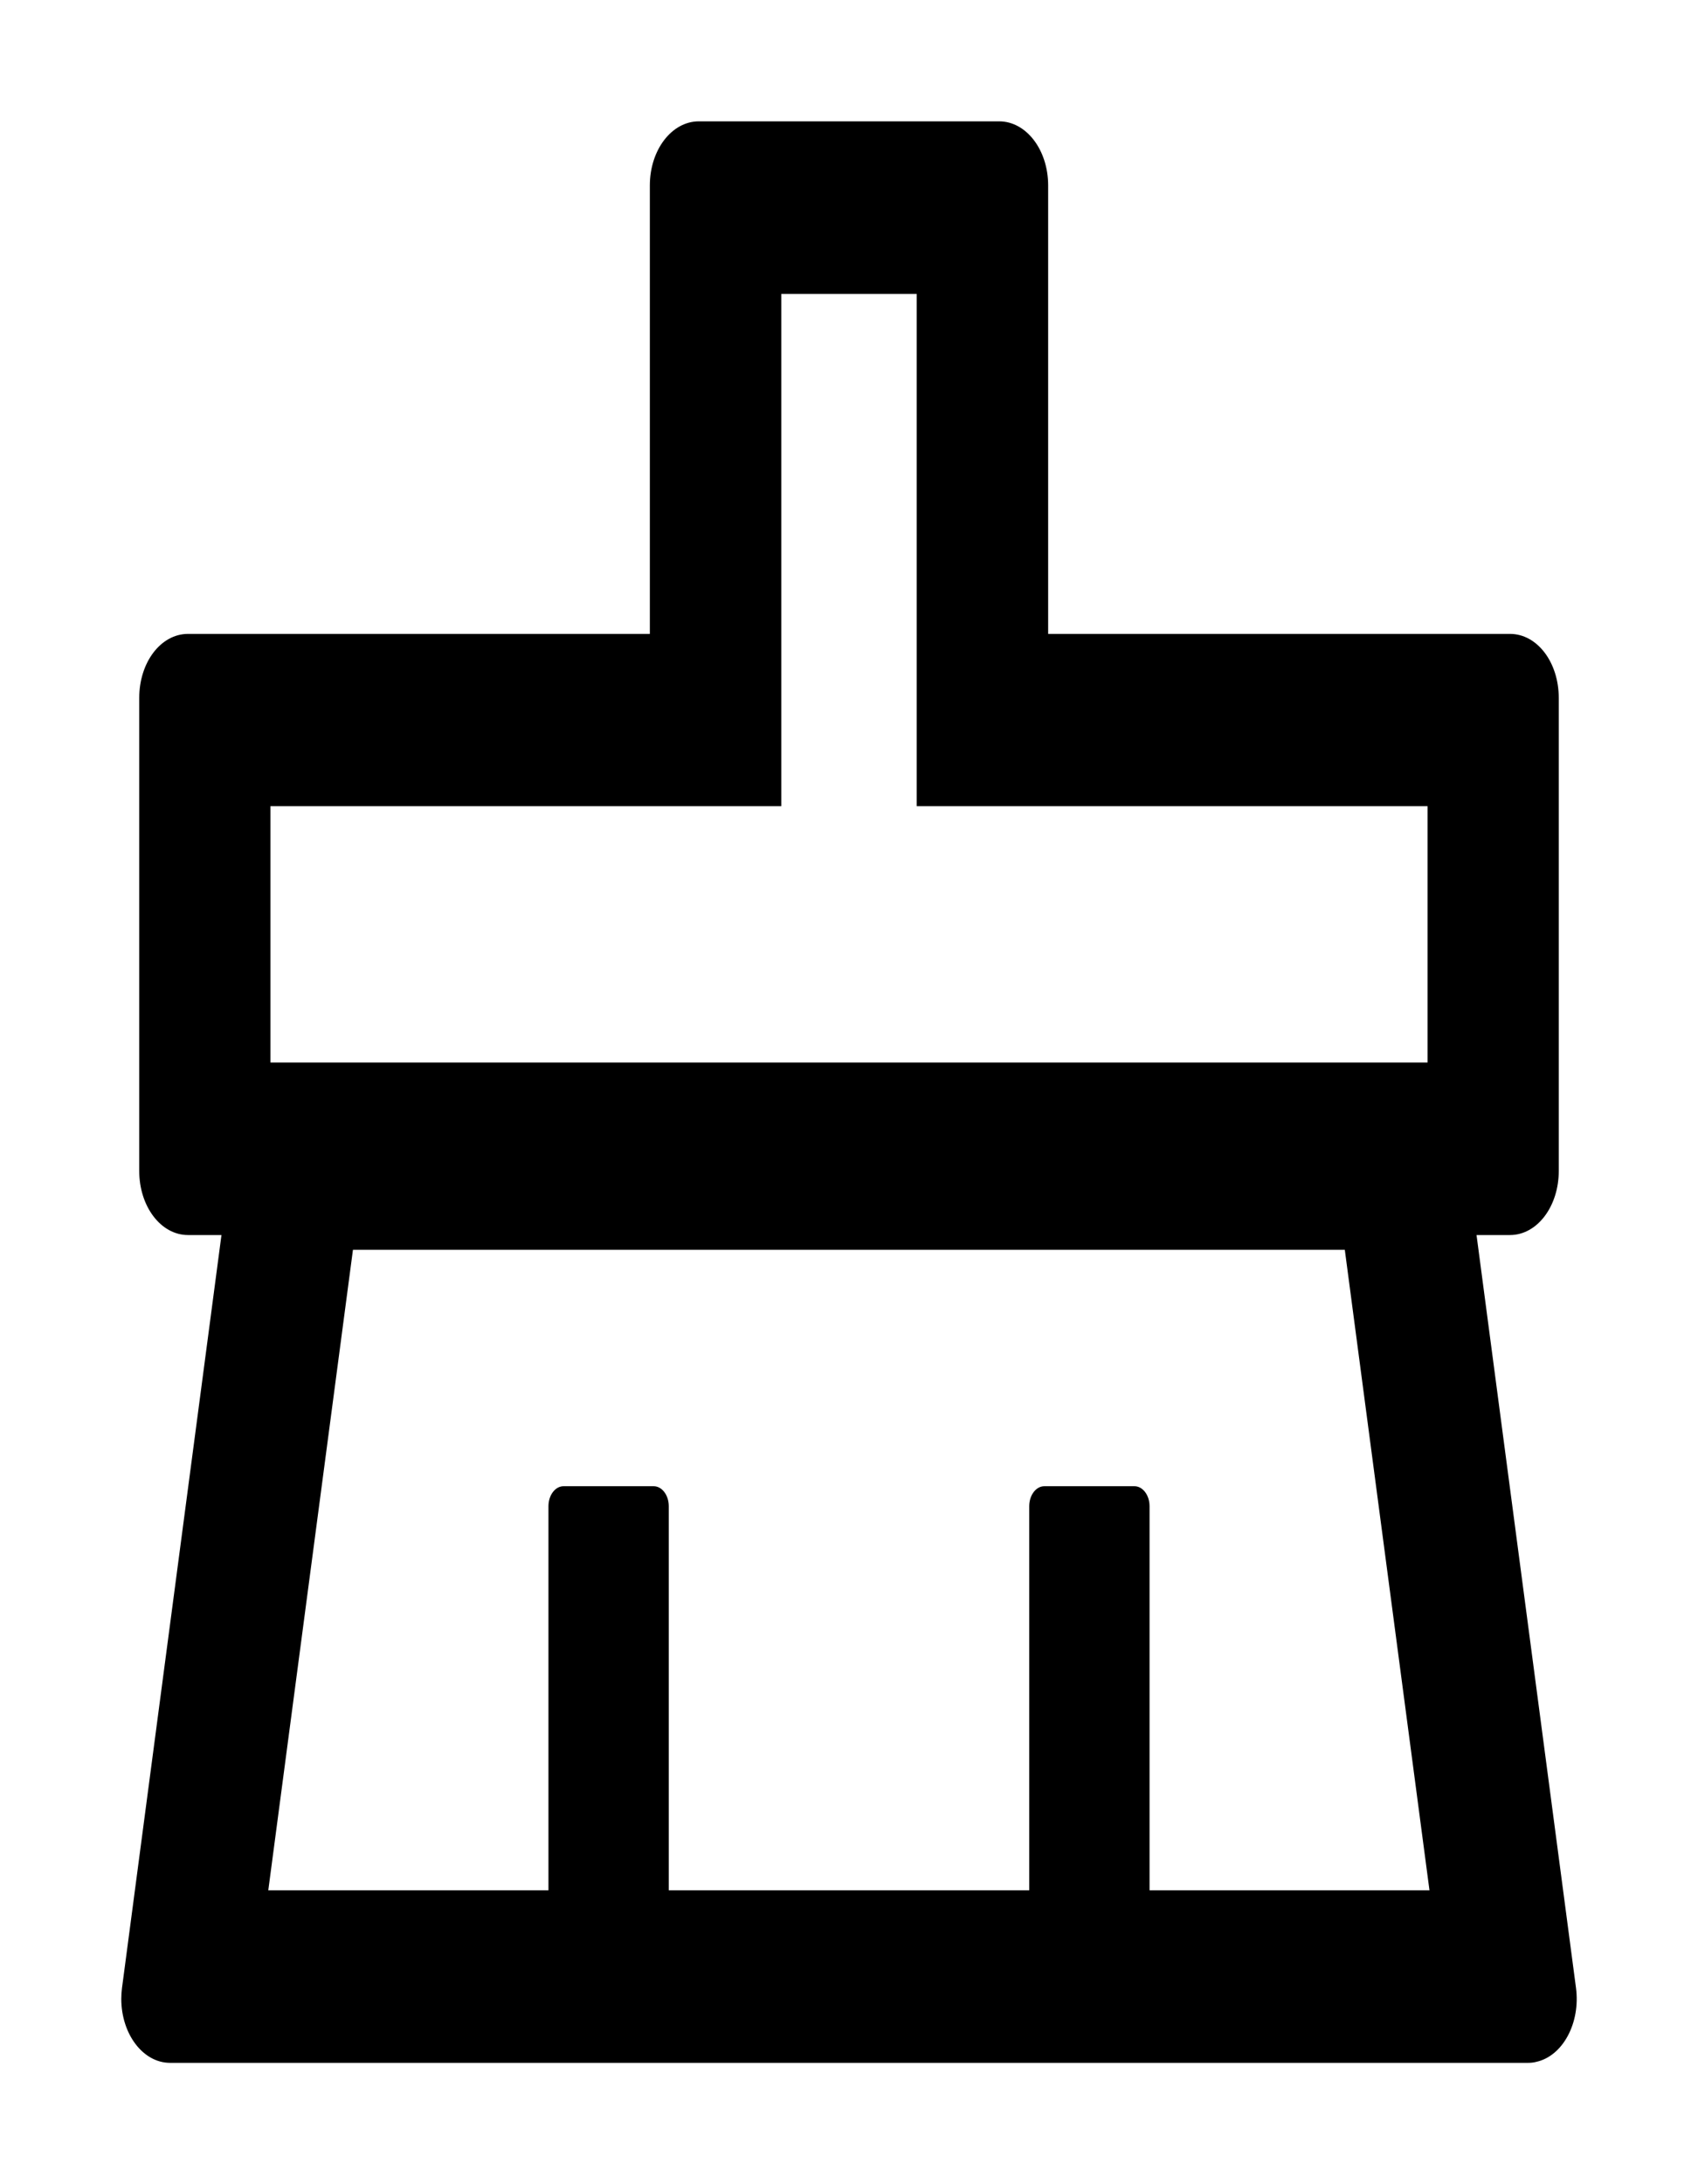 <svg width="7" height="9" viewBox="0 0 7 9" fill="none" xmlns="http://www.w3.org/2000/svg">
<path d="M6.497 8.191L6.087 5.089H6.225C6.337 5.089 6.426 4.971 6.426 4.825V2.876C6.426 2.729 6.337 2.612 6.225 2.612H4.321V0.764C4.321 0.618 4.231 0.5 4.119 0.5H2.881C2.769 0.5 2.679 0.618 2.679 0.764V2.612H0.775C0.663 2.612 0.574 2.729 0.574 2.876V4.825C0.574 4.971 0.663 5.089 0.775 5.089H0.913L0.503 8.191C0.501 8.207 0.5 8.222 0.5 8.236C0.5 8.382 0.59 8.5 0.701 8.5H6.299C6.31 8.5 6.322 8.499 6.333 8.496C6.443 8.472 6.516 8.335 6.497 8.191ZM1.115 3.322H3.221V1.211H3.779V3.322H5.885V4.378H1.115V3.322ZM4.739 7.789V6.206C4.739 6.161 4.711 6.124 4.677 6.124H4.305C4.271 6.124 4.243 6.161 4.243 6.206V7.789H2.757V6.206C2.757 6.161 2.729 6.124 2.695 6.124H2.323C2.289 6.124 2.261 6.161 2.261 6.206V7.789H1.106L1.455 5.15H5.544L5.893 7.789H4.739Z" fill="black"/>
</svg>
